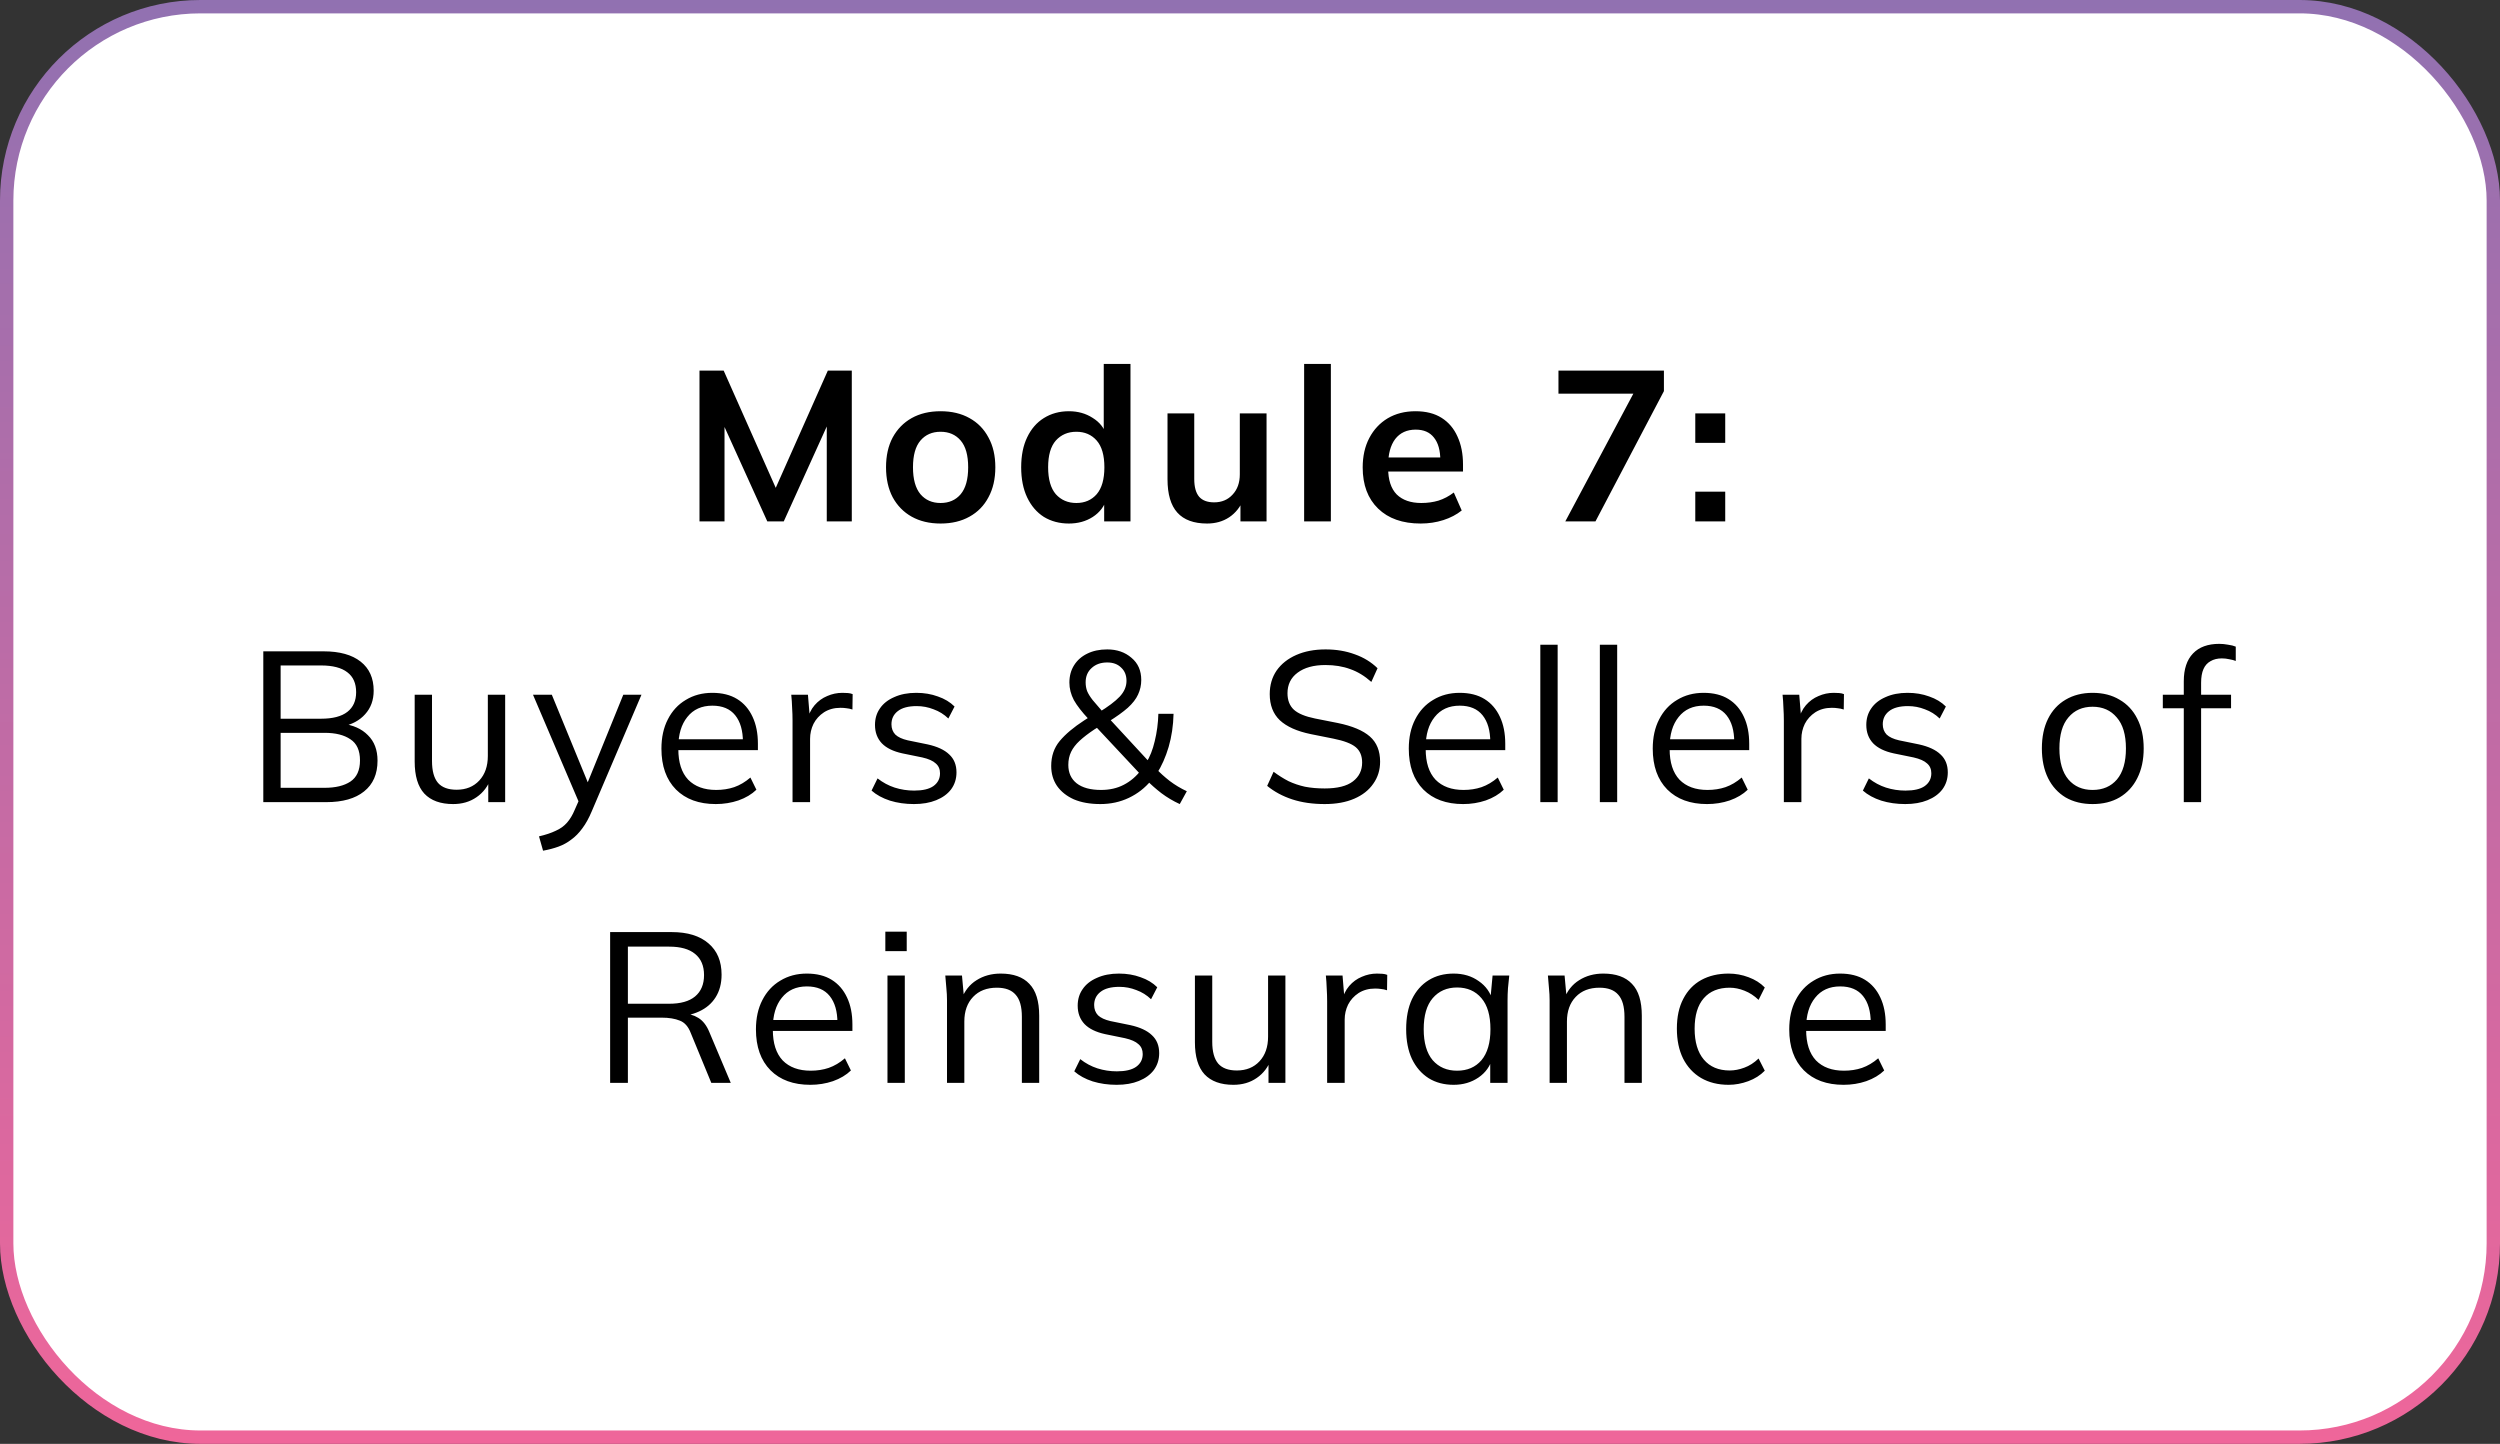 <svg width="187" height="108" viewBox="0 0 187 108" fill="none" xmlns="http://www.w3.org/2000/svg">
<rect x="0" y="0" width="187" height="108" fill="#333333" stroke="none"/>
<rect x="0.5" y="0.5" width="186" height="107" rx="14.5" fill="white" stroke="url(#paint0_linear_210_317)"/>
<path d="M52.322 39V27.72H54.13L58.273 37.048H57.778L61.922 27.72H63.714V39H61.842V30.632H62.417L58.626 39H57.394L53.602 30.632H54.194V39H52.322ZM70.355 39.16C69.523 39.16 68.803 38.989 68.195 38.648C67.587 38.307 67.113 37.821 66.771 37.192C66.441 36.563 66.275 35.816 66.275 34.952C66.275 34.088 66.441 33.347 66.771 32.728C67.113 32.099 67.587 31.613 68.195 31.272C68.803 30.931 69.523 30.76 70.355 30.76C71.187 30.76 71.907 30.931 72.515 31.272C73.134 31.613 73.609 32.099 73.939 32.728C74.281 33.347 74.451 34.088 74.451 34.952C74.451 35.816 74.281 36.563 73.939 37.192C73.609 37.821 73.134 38.307 72.515 38.648C71.907 38.989 71.187 39.16 70.355 39.16ZM70.355 37.624C70.985 37.624 71.486 37.405 71.859 36.968C72.233 36.52 72.419 35.848 72.419 34.952C72.419 34.056 72.233 33.389 71.859 32.952C71.486 32.515 70.985 32.296 70.355 32.296C69.726 32.296 69.225 32.515 68.851 32.952C68.478 33.389 68.291 34.056 68.291 34.952C68.291 35.848 68.478 36.52 68.851 36.968C69.225 37.405 69.726 37.624 70.355 37.624ZM79.952 39.16C79.248 39.16 78.624 38.995 78.08 38.664C77.547 38.323 77.131 37.837 76.832 37.208C76.534 36.579 76.384 35.827 76.384 34.952C76.384 34.077 76.534 33.331 76.832 32.712C77.131 32.083 77.547 31.603 78.08 31.272C78.624 30.931 79.248 30.76 79.952 30.76C80.624 30.76 81.216 30.925 81.728 31.256C82.251 31.576 82.597 32.013 82.768 32.568H82.56V27.224H84.56V39H82.592V37.288H82.784C82.614 37.864 82.267 38.323 81.744 38.664C81.232 38.995 80.635 39.16 79.952 39.16ZM80.512 37.624C81.141 37.624 81.648 37.405 82.032 36.968C82.416 36.52 82.608 35.848 82.608 34.952C82.608 34.056 82.416 33.389 82.032 32.952C81.648 32.515 81.141 32.296 80.512 32.296C79.883 32.296 79.371 32.515 78.976 32.952C78.592 33.389 78.4 34.056 78.4 34.952C78.4 35.848 78.592 36.52 78.976 36.968C79.371 37.405 79.883 37.624 80.512 37.624ZM90.29 39.16C89.298 39.16 88.557 38.888 88.066 38.344C87.575 37.8 87.33 36.968 87.33 35.848V30.92H89.33V35.832C89.33 36.429 89.453 36.872 89.698 37.16C89.943 37.437 90.317 37.576 90.818 37.576C91.383 37.576 91.842 37.384 92.194 37C92.557 36.616 92.738 36.109 92.738 35.48V30.92H94.738V39H92.786V37.352H93.01C92.775 37.928 92.418 38.376 91.938 38.696C91.469 39.005 90.919 39.16 90.29 39.16ZM97.549 39V27.224H99.549V39H97.549ZM106.265 39.16C104.91 39.16 103.849 38.787 103.081 38.04C102.313 37.293 101.929 36.269 101.929 34.968C101.929 34.125 102.094 33.389 102.425 32.76C102.756 32.131 103.214 31.64 103.801 31.288C104.398 30.936 105.092 30.76 105.881 30.76C106.66 30.76 107.31 30.925 107.833 31.256C108.356 31.587 108.75 32.051 109.017 32.648C109.294 33.245 109.433 33.944 109.433 34.744V35.272H103.545V34.216H108.009L107.737 34.44C107.737 33.693 107.577 33.123 107.257 32.728C106.948 32.333 106.494 32.136 105.897 32.136C105.236 32.136 104.724 32.371 104.361 32.84C104.009 33.309 103.833 33.965 103.833 34.808V35.016C103.833 35.891 104.046 36.547 104.473 36.984C104.91 37.411 105.524 37.624 106.313 37.624C106.772 37.624 107.198 37.565 107.593 37.448C107.998 37.32 108.382 37.117 108.745 36.84L109.337 38.184C108.953 38.493 108.494 38.733 107.961 38.904C107.428 39.075 106.862 39.16 106.265 39.16ZM117.085 39L122.557 28.728V29.448H116.573V27.72H124.461V29.256L119.341 39H117.085ZM126.807 33.128V30.92H129.047V33.128H126.807ZM126.807 39V36.776H129.047V39H126.807ZM19.695 60V48.72H24.207C25.402 48.72 26.325 48.976 26.975 49.488C27.626 50 27.951 50.725 27.951 51.664C27.951 52.368 27.738 52.955 27.311 53.424C26.895 53.893 26.314 54.203 25.567 54.352V54.128C26.399 54.224 27.05 54.512 27.519 54.992C27.999 55.461 28.239 56.096 28.239 56.896C28.239 57.899 27.903 58.667 27.231 59.2C26.57 59.733 25.631 60 24.415 60H19.695ZM20.991 58.928H24.287C25.098 58.928 25.738 58.773 26.207 58.464C26.687 58.144 26.927 57.616 26.927 56.88C26.927 56.133 26.687 55.605 26.207 55.296C25.738 54.976 25.098 54.816 24.287 54.816H20.991V58.928ZM20.991 53.76H24.015C24.89 53.76 25.546 53.589 25.983 53.248C26.421 52.907 26.639 52.416 26.639 51.776C26.639 51.115 26.421 50.619 25.983 50.288C25.546 49.947 24.89 49.776 24.015 49.776H20.991V53.76ZM33.898 60.144C32.949 60.144 32.229 59.883 31.738 59.36C31.258 58.837 31.018 58.037 31.018 56.96V51.968H32.314V56.928C32.314 57.664 32.464 58.208 32.762 58.56C33.061 58.901 33.525 59.072 34.154 59.072C34.858 59.072 35.423 58.843 35.85 58.384C36.277 57.925 36.49 57.312 36.49 56.544V51.968H37.786V60H36.522V58.192H36.73C36.506 58.811 36.144 59.291 35.642 59.632C35.151 59.973 34.57 60.144 33.898 60.144ZM40.621 63.632L40.317 62.56C40.818 62.443 41.234 62.304 41.565 62.144C41.906 61.995 42.189 61.792 42.413 61.536C42.637 61.28 42.829 60.96 42.989 60.576L43.405 59.632L43.373 60.176L39.869 51.968H41.277L44.173 59.024H43.757L46.621 51.968H47.981L44.269 60.672C44.055 61.184 43.821 61.611 43.565 61.952C43.309 62.304 43.031 62.587 42.733 62.8C42.445 63.024 42.125 63.2 41.773 63.328C41.421 63.456 41.037 63.557 40.621 63.632ZM53.539 60.144C52.281 60.144 51.288 59.781 50.563 59.056C49.838 58.32 49.475 57.301 49.475 56C49.475 55.157 49.635 54.427 49.955 53.808C50.275 53.179 50.723 52.693 51.299 52.352C51.875 52 52.536 51.824 53.283 51.824C54.019 51.824 54.638 51.979 55.139 52.288C55.641 52.597 56.025 53.04 56.291 53.616C56.558 54.181 56.691 54.853 56.691 55.632V56.112H50.467V55.296H55.843L55.571 55.504C55.571 54.651 55.379 53.984 54.995 53.504C54.611 53.024 54.041 52.784 53.283 52.784C52.483 52.784 51.859 53.067 51.411 53.632C50.963 54.187 50.739 54.939 50.739 55.888V56.032C50.739 57.035 50.984 57.797 51.475 58.32C51.977 58.832 52.675 59.088 53.571 59.088C54.051 59.088 54.499 59.019 54.915 58.88C55.342 58.731 55.747 58.491 56.131 58.16L56.579 59.072C56.227 59.413 55.779 59.68 55.235 59.872C54.702 60.053 54.136 60.144 53.539 60.144ZM59.282 60V53.904C59.282 53.584 59.272 53.259 59.25 52.928C59.24 52.597 59.218 52.277 59.186 51.968H60.434L60.594 53.92L60.37 53.936C60.477 53.456 60.664 53.061 60.93 52.752C61.197 52.443 61.512 52.213 61.874 52.064C62.237 51.904 62.616 51.824 63.01 51.824C63.17 51.824 63.309 51.829 63.426 51.84C63.554 51.851 63.672 51.877 63.778 51.92L63.762 53.072C63.602 53.019 63.453 52.987 63.314 52.976C63.186 52.955 63.037 52.944 62.866 52.944C62.397 52.944 61.986 53.056 61.634 53.28C61.293 53.504 61.032 53.792 60.85 54.144C60.68 54.496 60.594 54.869 60.594 55.264V60H59.282ZM68.361 60.144C67.721 60.144 67.123 60.059 66.569 59.888C66.014 59.707 65.555 59.456 65.193 59.136L65.641 58.224C66.035 58.533 66.462 58.763 66.921 58.912C67.39 59.061 67.875 59.136 68.377 59.136C69.017 59.136 69.497 59.024 69.817 58.8C70.147 58.565 70.313 58.245 70.313 57.84C70.313 57.531 70.206 57.285 69.993 57.104C69.79 56.912 69.454 56.763 68.985 56.656L67.497 56.352C66.814 56.203 66.302 55.952 65.961 55.6C65.619 55.237 65.449 54.779 65.449 54.224C65.449 53.755 65.571 53.344 65.817 52.992C66.062 52.629 66.419 52.347 66.889 52.144C67.358 51.931 67.907 51.824 68.537 51.824C69.123 51.824 69.662 51.915 70.153 52.096C70.654 52.267 71.07 52.517 71.401 52.848L70.937 53.744C70.617 53.435 70.249 53.205 69.833 53.056C69.427 52.896 69.006 52.816 68.569 52.816C67.939 52.816 67.465 52.944 67.145 53.2C66.835 53.445 66.681 53.771 66.681 54.176C66.681 54.485 66.777 54.741 66.969 54.944C67.171 55.136 67.481 55.28 67.897 55.376L69.385 55.68C70.11 55.84 70.649 56.091 71.001 56.432C71.363 56.763 71.545 57.211 71.545 57.776C71.545 58.256 71.411 58.677 71.145 59.04C70.878 59.392 70.505 59.664 70.025 59.856C69.555 60.048 69.001 60.144 68.361 60.144ZM88.246 60.144C87.755 59.92 87.297 59.648 86.87 59.328C86.443 58.997 86.081 58.677 85.782 58.368L86.102 58.384C85.643 58.939 85.089 59.371 84.438 59.68C83.787 59.989 83.078 60.144 82.31 60.144C81.542 60.144 80.881 60.027 80.326 59.792C79.782 59.547 79.361 59.211 79.062 58.784C78.774 58.357 78.63 57.861 78.63 57.296C78.63 56.56 78.843 55.936 79.27 55.424C79.697 54.912 80.305 54.4 81.094 53.888L81.622 53.552L81.43 53.792C80.929 53.259 80.561 52.784 80.326 52.368C80.102 51.941 79.99 51.504 79.99 51.056C79.99 50.565 80.107 50.133 80.342 49.76C80.577 49.387 80.902 49.099 81.318 48.896C81.745 48.683 82.246 48.576 82.822 48.576C83.547 48.576 84.15 48.784 84.63 49.2C85.121 49.605 85.366 50.16 85.366 50.864C85.366 51.248 85.286 51.611 85.126 51.952C84.977 52.283 84.721 52.613 84.358 52.944C83.995 53.264 83.505 53.616 82.886 54L82.918 53.696L86.022 57.056H85.734C86.011 56.619 86.225 56.08 86.374 55.44C86.534 54.789 86.625 54.107 86.646 53.392H87.782C87.761 54.277 87.638 55.104 87.414 55.872C87.19 56.629 86.891 57.301 86.518 57.888L86.486 57.504C86.763 57.803 87.099 58.107 87.494 58.416C87.889 58.715 88.315 58.971 88.774 59.184L88.246 60.144ZM82.358 59.088C82.998 59.088 83.563 58.96 84.054 58.704C84.555 58.448 84.993 58.075 85.366 57.584L85.334 57.952L81.862 54.24L82.358 54.256L81.862 54.56C81.414 54.859 81.046 55.141 80.758 55.408C80.47 55.675 80.257 55.952 80.118 56.24C79.979 56.528 79.91 56.853 79.91 57.216C79.91 57.803 80.118 58.261 80.534 58.592C80.961 58.923 81.569 59.088 82.358 59.088ZM82.822 49.552C82.342 49.552 81.953 49.691 81.654 49.968C81.355 50.235 81.206 50.592 81.206 51.04C81.206 51.275 81.243 51.493 81.318 51.696C81.403 51.899 81.542 52.123 81.734 52.368C81.926 52.603 82.182 52.901 82.502 53.264L82.15 53.312C82.886 52.864 83.419 52.464 83.75 52.112C84.091 51.749 84.262 51.355 84.262 50.928C84.262 50.512 84.129 50.181 83.862 49.936C83.606 49.68 83.259 49.552 82.822 49.552ZM99.088 60.144C98.182 60.144 97.371 60.027 96.656 59.792C95.942 59.557 95.318 59.221 94.784 58.784L95.264 57.728C95.638 58.005 96.011 58.24 96.384 58.432C96.768 58.613 97.179 58.752 97.616 58.848C98.054 58.933 98.544 58.976 99.088 58.976C100.038 58.976 100.742 58.8 101.2 58.448C101.659 58.096 101.888 57.627 101.888 57.04C101.888 56.539 101.728 56.155 101.408 55.888C101.088 55.621 100.528 55.408 99.728 55.248L98.048 54.912C97.014 54.699 96.24 54.352 95.728 53.872C95.227 53.392 94.976 52.741 94.976 51.92C94.976 51.248 95.147 50.661 95.488 50.16C95.84 49.659 96.331 49.269 96.96 48.992C97.59 48.715 98.32 48.576 99.152 48.576C99.952 48.576 100.683 48.699 101.344 48.944C102.006 49.179 102.571 49.525 103.04 49.984L102.576 51.008C102.075 50.56 101.547 50.24 100.992 50.048C100.448 49.845 99.83 49.744 99.136 49.744C98.262 49.744 97.568 49.936 97.056 50.32C96.555 50.693 96.304 51.205 96.304 51.856C96.304 52.379 96.464 52.789 96.784 53.088C97.104 53.376 97.632 53.595 98.368 53.744L100.064 54.08C101.152 54.304 101.952 54.64 102.464 55.088C102.976 55.536 103.232 56.165 103.232 56.976C103.232 57.595 103.062 58.144 102.72 58.624C102.39 59.104 101.915 59.477 101.296 59.744C100.678 60.011 99.942 60.144 99.088 60.144ZM109.441 60.144C108.182 60.144 107.19 59.781 106.465 59.056C105.74 58.32 105.377 57.301 105.377 56C105.377 55.157 105.537 54.427 105.857 53.808C106.177 53.179 106.625 52.693 107.201 52.352C107.777 52 108.438 51.824 109.185 51.824C109.921 51.824 110.54 51.979 111.041 52.288C111.542 52.597 111.926 53.04 112.193 53.616C112.46 54.181 112.593 54.853 112.593 55.632V56.112H106.369V55.296H111.745L111.473 55.504C111.473 54.651 111.281 53.984 110.897 53.504C110.513 53.024 109.942 52.784 109.185 52.784C108.385 52.784 107.761 53.067 107.313 53.632C106.865 54.187 106.641 54.939 106.641 55.888V56.032C106.641 57.035 106.886 57.797 107.377 58.32C107.878 58.832 108.577 59.088 109.473 59.088C109.953 59.088 110.401 59.019 110.817 58.88C111.244 58.731 111.649 58.491 112.033 58.16L112.481 59.072C112.129 59.413 111.681 59.68 111.137 59.872C110.604 60.053 110.038 60.144 109.441 60.144ZM115.216 60V48.224H116.512V60H115.216ZM119.669 60V48.224H120.965V60H119.669ZM127.689 60.144C126.431 60.144 125.439 59.781 124.713 59.056C123.988 58.32 123.625 57.301 123.625 56C123.625 55.157 123.785 54.427 124.105 53.808C124.425 53.179 124.873 52.693 125.449 52.352C126.025 52 126.687 51.824 127.433 51.824C128.169 51.824 128.788 51.979 129.289 52.288C129.791 52.597 130.175 53.04 130.441 53.616C130.708 54.181 130.841 54.853 130.841 55.632V56.112H124.617V55.296H129.993L129.721 55.504C129.721 54.651 129.529 53.984 129.145 53.504C128.761 53.024 128.191 52.784 127.433 52.784C126.633 52.784 126.009 53.067 125.561 53.632C125.113 54.187 124.889 54.939 124.889 55.888V56.032C124.889 57.035 125.135 57.797 125.625 58.32C126.127 58.832 126.825 59.088 127.721 59.088C128.201 59.088 128.649 59.019 129.065 58.88C129.492 58.731 129.897 58.491 130.281 58.16L130.729 59.072C130.377 59.413 129.929 59.68 129.385 59.872C128.852 60.053 128.287 60.144 127.689 60.144ZM133.432 60V53.904C133.432 53.584 133.422 53.259 133.4 52.928C133.39 52.597 133.368 52.277 133.336 51.968H134.584L134.744 53.92L134.52 53.936C134.627 53.456 134.814 53.061 135.08 52.752C135.347 52.443 135.662 52.213 136.024 52.064C136.387 51.904 136.766 51.824 137.16 51.824C137.32 51.824 137.459 51.829 137.576 51.84C137.704 51.851 137.822 51.877 137.928 51.92L137.912 53.072C137.752 53.019 137.603 52.987 137.464 52.976C137.336 52.955 137.187 52.944 137.016 52.944C136.547 52.944 136.136 53.056 135.784 53.28C135.443 53.504 135.182 53.792 135 54.144C134.83 54.496 134.744 54.869 134.744 55.264V60H133.432ZM142.511 60.144C141.871 60.144 141.273 60.059 140.719 59.888C140.164 59.707 139.705 59.456 139.343 59.136L139.791 58.224C140.185 58.533 140.612 58.763 141.071 58.912C141.54 59.061 142.025 59.136 142.527 59.136C143.167 59.136 143.647 59.024 143.967 58.8C144.297 58.565 144.463 58.245 144.463 57.84C144.463 57.531 144.356 57.285 144.143 57.104C143.94 56.912 143.604 56.763 143.135 56.656L141.647 56.352C140.964 56.203 140.452 55.952 140.111 55.6C139.769 55.237 139.599 54.779 139.599 54.224C139.599 53.755 139.721 53.344 139.967 52.992C140.212 52.629 140.569 52.347 141.039 52.144C141.508 51.931 142.057 51.824 142.687 51.824C143.273 51.824 143.812 51.915 144.303 52.096C144.804 52.267 145.22 52.517 145.551 52.848L145.087 53.744C144.767 53.435 144.399 53.205 143.983 53.056C143.577 52.896 143.156 52.816 142.719 52.816C142.089 52.816 141.615 52.944 141.295 53.2C140.985 53.445 140.831 53.771 140.831 54.176C140.831 54.485 140.927 54.741 141.119 54.944C141.321 55.136 141.631 55.28 142.047 55.376L143.535 55.68C144.26 55.84 144.799 56.091 145.151 56.432C145.513 56.763 145.695 57.211 145.695 57.776C145.695 58.256 145.561 58.677 145.295 59.04C145.028 59.392 144.655 59.664 144.175 59.856C143.705 60.048 143.151 60.144 142.511 60.144ZM156.524 60.144C155.756 60.144 155.084 59.979 154.508 59.648C153.943 59.307 153.505 58.827 153.196 58.208C152.887 57.579 152.732 56.837 152.732 55.984C152.732 55.12 152.887 54.379 153.196 53.76C153.505 53.141 153.943 52.667 154.508 52.336C155.084 51.995 155.756 51.824 156.524 51.824C157.303 51.824 157.975 51.995 158.54 52.336C159.116 52.667 159.559 53.141 159.868 53.76C160.188 54.379 160.348 55.12 160.348 55.984C160.348 56.837 160.188 57.579 159.868 58.208C159.559 58.827 159.116 59.307 158.54 59.648C157.975 59.979 157.303 60.144 156.524 60.144ZM156.524 59.088C157.292 59.088 157.9 58.827 158.348 58.304C158.796 57.771 159.02 56.997 159.02 55.984C159.02 54.96 158.791 54.187 158.332 53.664C157.884 53.131 157.281 52.864 156.524 52.864C155.767 52.864 155.164 53.131 154.716 53.664C154.268 54.187 154.044 54.96 154.044 55.984C154.044 56.997 154.268 57.771 154.716 58.304C155.164 58.827 155.767 59.088 156.524 59.088ZM163.347 60V52.976H161.779V51.968H163.699L163.347 52.304V50.96C163.347 50.053 163.576 49.36 164.035 48.88C164.493 48.4 165.149 48.16 166.003 48.16C166.216 48.16 166.435 48.181 166.659 48.224C166.893 48.256 167.085 48.304 167.235 48.368V49.44C167.107 49.387 166.947 49.344 166.755 49.312C166.573 49.269 166.387 49.248 166.195 49.248C165.864 49.248 165.581 49.317 165.347 49.456C165.112 49.584 164.936 49.781 164.819 50.048C164.701 50.315 164.643 50.656 164.643 51.072V52.24L164.435 51.968H166.883V52.976H164.643V60H163.347ZM45.638 81V69.72H50.246C51.43 69.72 52.347 70.003 52.998 70.568C53.648 71.123 53.974 71.901 53.974 72.904C53.974 73.565 53.824 74.131 53.526 74.6C53.238 75.059 52.827 75.411 52.294 75.656C51.771 75.901 51.158 76.024 50.454 76.024L50.742 75.816H51.062C51.499 75.816 51.888 75.923 52.23 76.136C52.582 76.349 52.859 76.707 53.062 77.208L54.662 81H53.206L51.67 77.272C51.488 76.792 51.216 76.483 50.854 76.344C50.491 76.195 50.038 76.12 49.494 76.12H46.966V81H45.638ZM46.966 75.08H50.054C50.907 75.08 51.552 74.899 51.99 74.536C52.438 74.163 52.662 73.629 52.662 72.936C52.662 72.243 52.438 71.715 51.99 71.352C51.552 70.989 50.907 70.808 50.054 70.808H46.966V75.08ZM60.608 81.144C59.349 81.144 58.357 80.781 57.632 80.056C56.907 79.32 56.544 78.301 56.544 77C56.544 76.157 56.704 75.427 57.024 74.808C57.344 74.179 57.792 73.693 58.368 73.352C58.944 73 59.605 72.824 60.352 72.824C61.088 72.824 61.707 72.979 62.208 73.288C62.709 73.597 63.093 74.04 63.36 74.616C63.627 75.181 63.76 75.853 63.76 76.632V77.112H57.536V76.296H62.912L62.64 76.504C62.64 75.651 62.448 74.984 62.064 74.504C61.68 74.024 61.109 73.784 60.352 73.784C59.552 73.784 58.928 74.067 58.48 74.632C58.032 75.187 57.808 75.939 57.808 76.888V77.032C57.808 78.035 58.053 78.797 58.544 79.32C59.045 79.832 59.744 80.088 60.64 80.088C61.12 80.088 61.568 80.019 61.984 79.88C62.411 79.731 62.816 79.491 63.2 79.16L63.648 80.072C63.296 80.413 62.848 80.68 62.304 80.872C61.771 81.053 61.205 81.144 60.608 81.144ZM66.383 81V72.968H67.679V81H66.383ZM66.223 71.144V69.688H67.823V71.144H66.223ZM70.836 81V74.824C70.836 74.525 70.82 74.221 70.788 73.912C70.766 73.592 70.74 73.277 70.708 72.968H71.956L72.116 74.728H71.924C72.158 74.109 72.532 73.64 73.044 73.32C73.566 72.989 74.169 72.824 74.852 72.824C75.801 72.824 76.516 73.08 76.996 73.592C77.486 74.093 77.732 74.888 77.732 75.976V81H76.436V76.056C76.436 75.299 76.281 74.749 75.972 74.408C75.673 74.056 75.204 73.88 74.564 73.88C73.817 73.88 73.225 74.109 72.788 74.568C72.35 75.027 72.132 75.64 72.132 76.408V81H70.836ZM83.523 81.144C82.883 81.144 82.285 81.059 81.731 80.888C81.176 80.707 80.717 80.456 80.355 80.136L80.803 79.224C81.197 79.533 81.624 79.763 82.083 79.912C82.552 80.061 83.037 80.136 83.539 80.136C84.179 80.136 84.659 80.024 84.979 79.8C85.309 79.565 85.475 79.245 85.475 78.84C85.475 78.531 85.368 78.285 85.155 78.104C84.952 77.912 84.616 77.763 84.147 77.656L82.659 77.352C81.976 77.203 81.464 76.952 81.123 76.6C80.781 76.237 80.611 75.779 80.611 75.224C80.611 74.755 80.733 74.344 80.979 73.992C81.224 73.629 81.581 73.347 82.051 73.144C82.52 72.931 83.069 72.824 83.699 72.824C84.285 72.824 84.824 72.915 85.315 73.096C85.816 73.267 86.232 73.517 86.563 73.848L86.099 74.744C85.779 74.435 85.411 74.205 84.995 74.056C84.589 73.896 84.168 73.816 83.731 73.816C83.101 73.816 82.627 73.944 82.307 74.2C81.997 74.445 81.843 74.771 81.843 75.176C81.843 75.485 81.939 75.741 82.131 75.944C82.333 76.136 82.643 76.28 83.059 76.376L84.547 76.68C85.272 76.84 85.811 77.091 86.163 77.432C86.525 77.763 86.707 78.211 86.707 78.776C86.707 79.256 86.573 79.677 86.307 80.04C86.04 80.392 85.667 80.664 85.187 80.856C84.717 81.048 84.163 81.144 83.523 81.144ZM92.26 81.144C91.311 81.144 90.591 80.883 90.1 80.36C89.62 79.837 89.38 79.037 89.38 77.96V72.968H90.676V77.928C90.676 78.664 90.825 79.208 91.124 79.56C91.423 79.901 91.887 80.072 92.516 80.072C93.22 80.072 93.785 79.843 94.212 79.384C94.639 78.925 94.852 78.312 94.852 77.544V72.968H96.148V81H94.884V79.192H95.092C94.868 79.811 94.505 80.291 94.004 80.632C93.513 80.973 92.932 81.144 92.26 81.144ZM99.27 81V74.904C99.27 74.584 99.26 74.259 99.238 73.928C99.228 73.597 99.206 73.277 99.174 72.968H100.422L100.582 74.92L100.358 74.936C100.465 74.456 100.652 74.061 100.918 73.752C101.185 73.443 101.5 73.213 101.862 73.064C102.225 72.904 102.604 72.824 102.998 72.824C103.158 72.824 103.297 72.829 103.414 72.84C103.542 72.851 103.66 72.877 103.766 72.92L103.75 74.072C103.59 74.019 103.441 73.987 103.302 73.976C103.174 73.955 103.025 73.944 102.854 73.944C102.385 73.944 101.974 74.056 101.622 74.28C101.281 74.504 101.02 74.792 100.838 75.144C100.668 75.496 100.582 75.869 100.582 76.264V81H99.27ZM108.733 81.144C108.018 81.144 107.394 80.979 106.861 80.648C106.327 80.307 105.911 79.827 105.613 79.208C105.325 78.589 105.181 77.848 105.181 76.984C105.181 76.109 105.325 75.363 105.613 74.744C105.911 74.125 106.327 73.651 106.861 73.32C107.394 72.989 108.018 72.824 108.733 72.824C109.458 72.824 110.082 73.011 110.605 73.384C111.138 73.747 111.49 74.243 111.661 74.872H111.469L111.645 72.968H112.893C112.861 73.277 112.829 73.592 112.797 73.912C112.775 74.221 112.765 74.525 112.765 74.824V81H111.469V79.112H111.645C111.474 79.741 111.122 80.237 110.589 80.6C110.055 80.963 109.437 81.144 108.733 81.144ZM108.989 80.088C109.757 80.088 110.365 79.827 110.813 79.304C111.261 78.771 111.485 77.997 111.485 76.984C111.485 75.96 111.261 75.187 110.813 74.664C110.365 74.131 109.757 73.864 108.989 73.864C108.231 73.864 107.623 74.131 107.165 74.664C106.717 75.187 106.493 75.96 106.493 76.984C106.493 77.997 106.717 78.771 107.165 79.304C107.623 79.827 108.231 80.088 108.989 80.088ZM115.911 81V74.824C115.911 74.525 115.895 74.221 115.863 73.912C115.841 73.592 115.815 73.277 115.783 72.968H117.031L117.191 74.728H116.999C117.233 74.109 117.607 73.64 118.119 73.32C118.641 72.989 119.244 72.824 119.927 72.824C120.876 72.824 121.591 73.08 122.071 73.592C122.561 74.093 122.807 74.888 122.807 75.976V81H121.511V76.056C121.511 75.299 121.356 74.749 121.047 74.408C120.748 74.056 120.279 73.88 119.639 73.88C118.892 73.88 118.3 74.109 117.863 74.568C117.425 75.027 117.207 75.64 117.207 76.408V81H115.911ZM129.302 81.144C128.512 81.144 127.824 80.973 127.238 80.632C126.662 80.291 126.214 79.805 125.894 79.176C125.584 78.547 125.43 77.8 125.43 76.936C125.43 76.061 125.59 75.32 125.91 74.712C126.23 74.093 126.678 73.624 127.254 73.304C127.84 72.984 128.523 72.824 129.302 72.824C129.814 72.824 130.31 72.915 130.79 73.096C131.28 73.277 131.686 73.533 132.006 73.864L131.542 74.792C131.222 74.483 130.87 74.253 130.486 74.104C130.112 73.955 129.744 73.88 129.382 73.88C128.55 73.88 127.904 74.141 127.446 74.664C126.987 75.187 126.758 75.949 126.758 76.952C126.758 77.944 126.987 78.712 127.446 79.256C127.904 79.8 128.55 80.072 129.382 80.072C129.734 80.072 130.096 80.003 130.47 79.864C130.854 79.725 131.211 79.496 131.542 79.176L132.006 80.088C131.675 80.429 131.264 80.691 130.774 80.872C130.283 81.053 129.792 81.144 129.302 81.144ZM137.899 81.144C136.641 81.144 135.649 80.781 134.923 80.056C134.198 79.32 133.835 78.301 133.835 77C133.835 76.157 133.995 75.427 134.315 74.808C134.635 74.179 135.083 73.693 135.659 73.352C136.235 73 136.897 72.824 137.643 72.824C138.379 72.824 138.998 72.979 139.499 73.288C140.001 73.597 140.385 74.04 140.651 74.616C140.918 75.181 141.051 75.853 141.051 76.632V77.112H134.827V76.296H140.203L139.931 76.504C139.931 75.651 139.739 74.984 139.355 74.504C138.971 74.024 138.401 73.784 137.643 73.784C136.843 73.784 136.219 74.067 135.771 74.632C135.323 75.187 135.099 75.939 135.099 76.888V77.032C135.099 78.035 135.345 78.797 135.835 79.32C136.337 79.832 137.035 80.088 137.931 80.088C138.411 80.088 138.859 80.019 139.275 79.88C139.702 79.731 140.107 79.491 140.491 79.16L140.939 80.072C140.587 80.413 140.139 80.68 139.595 80.872C139.062 81.053 138.497 81.144 137.899 81.144Z" fill="black"/>
<defs>
<linearGradient id="paint0_linear_210_317" x1="93.5" y1="0" x2="93.5" y2="108" gradientUnits="userSpaceOnUse">
<stop stop-color="#9171B1"/>
<stop offset="1" stop-color="#EF669A"/>
</linearGradient>
</defs>
</svg>
